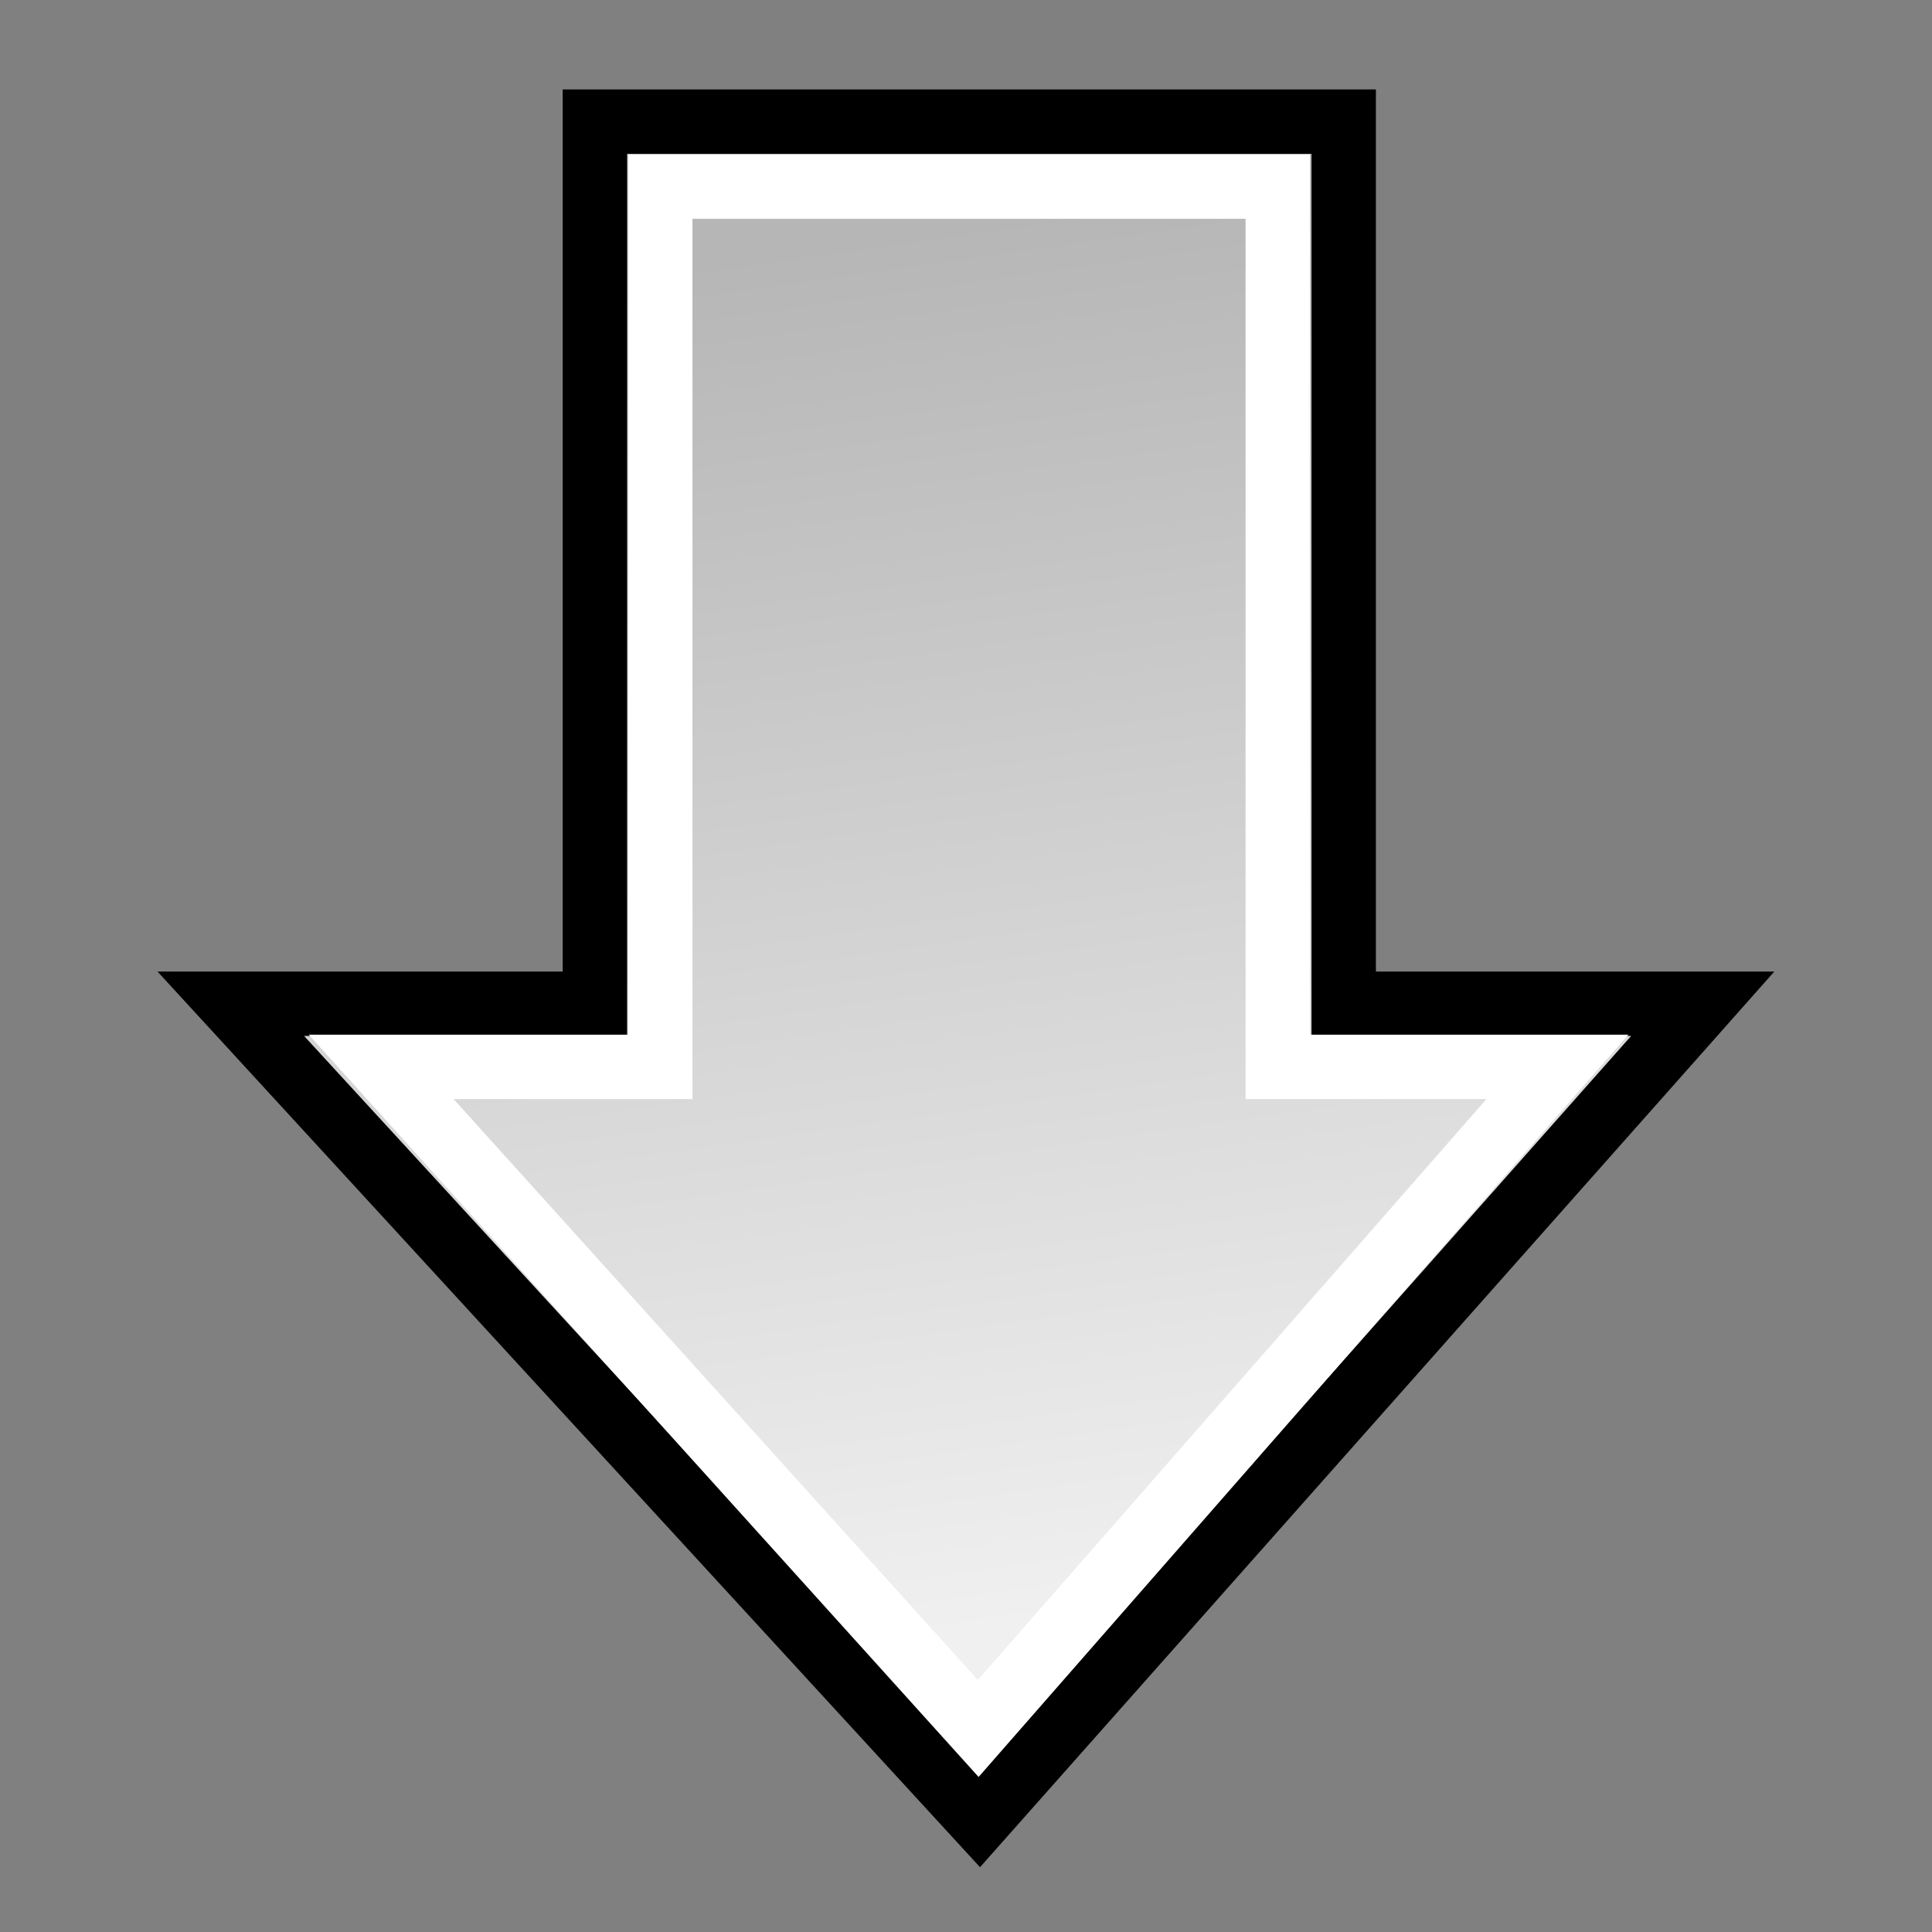 <?xml version="1.0" encoding="UTF-8" standalone="no"?>
<!-- Created with Inkscape (http://www.inkscape.org/) -->
<svg
   xmlns:dc="http://purl.org/dc/elements/1.1/"
   xmlns:cc="http://web.resource.org/cc/"
   xmlns:rdf="http://www.w3.org/1999/02/22-rdf-syntax-ns#"
   xmlns:svg="http://www.w3.org/2000/svg"
   xmlns="http://www.w3.org/2000/svg"
   xmlns:xlink="http://www.w3.org/1999/xlink"
   xmlns:sodipodi="http://inkscape.sourceforge.net/DTD/sodipodi-0.dtd"
   xmlns:inkscape="http://www.inkscape.org/namespaces/inkscape"
   width="24px"
   height="24px"
   id="svg1288"
   sodipodi:version="0.32"
   inkscape:version="0.41+cvs"
   sodipodi:docbase="/home/jimmac/Desktop/kde-uglies"
   sodipodi:docname="lc_arrowshapes.down-arrow.png.svg"
   inkscape:export-filename="/home/jimmac/Desktop/kde-uglies/lc_arrowshapes.left-arrow-callout.png"
   inkscape:export-xdpi="90.000000"
   inkscape:export-ydpi="90.000000">
  <rect width="100%" height="100%" fill="#808080" stroke="none"/>
  <defs
     id="defs3">
    <linearGradient
       id="linearGradient2218">
      <stop
         style="stop-color:#b6b6b6;stop-opacity:1;"
         offset="0"
         id="stop2220" />
      <stop
         style="stop-color:#f0f0f0;stop-opacity:1;"
         offset="1"
         id="stop2222" />
    </linearGradient>
    <linearGradient
       inkscape:collect="always"
       xlink:href="#linearGradient2218"
       id="linearGradient2224"
       x1="6.253"
       y1="4.391"
       x2="16.256"
       y2="19.5"
       gradientUnits="userSpaceOnUse"
       gradientTransform="matrix(2.441894e-16,-1,1,2.441894e-16,26.768,32.184)" />
    <linearGradient
       y2="3.764"
       x2="22.882"
       y1="11.591"
       x1="7.502"
       gradientTransform="matrix(2.583112e-17,1,-1,2.583112e-17,47.712,-3.459)"
       gradientUnits="userSpaceOnUse"
       id="linearGradient1481"
       xlink:href="#linearGradient2218"
       inkscape:collect="always" />
    <linearGradient
       y2="33.261"
       x2="23.392"
       y1="35.702"
       x1="6.227"
       gradientTransform="matrix(2.583112e-17,1,-1,2.583112e-17,47.712,-3.459)"
       gradientUnits="userSpaceOnUse"
       id="linearGradient2564"
       xlink:href="#linearGradient2218"
       inkscape:collect="always" />
  </defs>
  <sodipodi:namedview
     id="base"
     pagecolor="#ffffff"
     bordercolor="#666666"
     borderopacity="0.051"
     inkscape:pageopacity="0.0"
     inkscape:pageshadow="2"
     inkscape:zoom="15.696216"
     inkscape:cx="21.373474"
     inkscape:cy="4.8965574"
     inkscape:current-layer="layer1"
     showgrid="false"
     inkscape:grid-bbox="true"
     inkscape:document-units="px"
     inkscape:window-width="1080"
     inkscape:window-height="847"
     inkscape:window-x="469"
     inkscape:window-y="308" />
  <g
     id="layer1"
     inkscape:label="Layer 1"
     inkscape:groupmode="layer">
    <path
       sodipodi:nodetypes="cccccccc"
       id="path2560"
       d="M 2.867,12.469 L 12.169,22.598 L 21.152,12.469 L 16.692,12.469 L 16.692,1.511 L 7.39,1.511 L 7.39,12.469 L 2.867,12.469 z "
       style="stroke-dashoffset:0;stroke-opacity:1;visibility:visible;display:inline;overflow:visible;font-family:Bitstream Vera Sans;stroke-dasharray:none;stroke-miterlimit:4;marker-end:none;marker-mid:none;marker-start:none;marker:none;color:#000000;opacity:1;stroke-linejoin:miter;stroke-linecap:butt;stroke-width:0.8;stroke:#000000;fill-rule:evenodd;fill-opacity:1;fill:url(#linearGradient2564)" />
    <path
       style="opacity:1;color:#000000;fill:none;fill-opacity:1;fill-rule:evenodd;stroke:#ffffff;stroke-width:0.8;stroke-linecap:butt;stroke-linejoin:miter;marker:none;marker-start:none;marker-mid:none;marker-end:none;stroke-miterlimit:4;stroke-dasharray:none;stroke-dashoffset:0;stroke-opacity:1;visibility:visible;display:inline;overflow:visible;font-family:Bitstream Vera Sans"
       d="M 4.735,13.253 L 12.152,21.472 L 19.347,13.253 L 15.873,13.253 L 15.873,2.318 L 8.202,2.318 L 8.202,13.253 L 4.735,13.253 z "
       id="path2566"
       sodipodi:nodetypes="cccccccc" />
  </g>
</svg>

